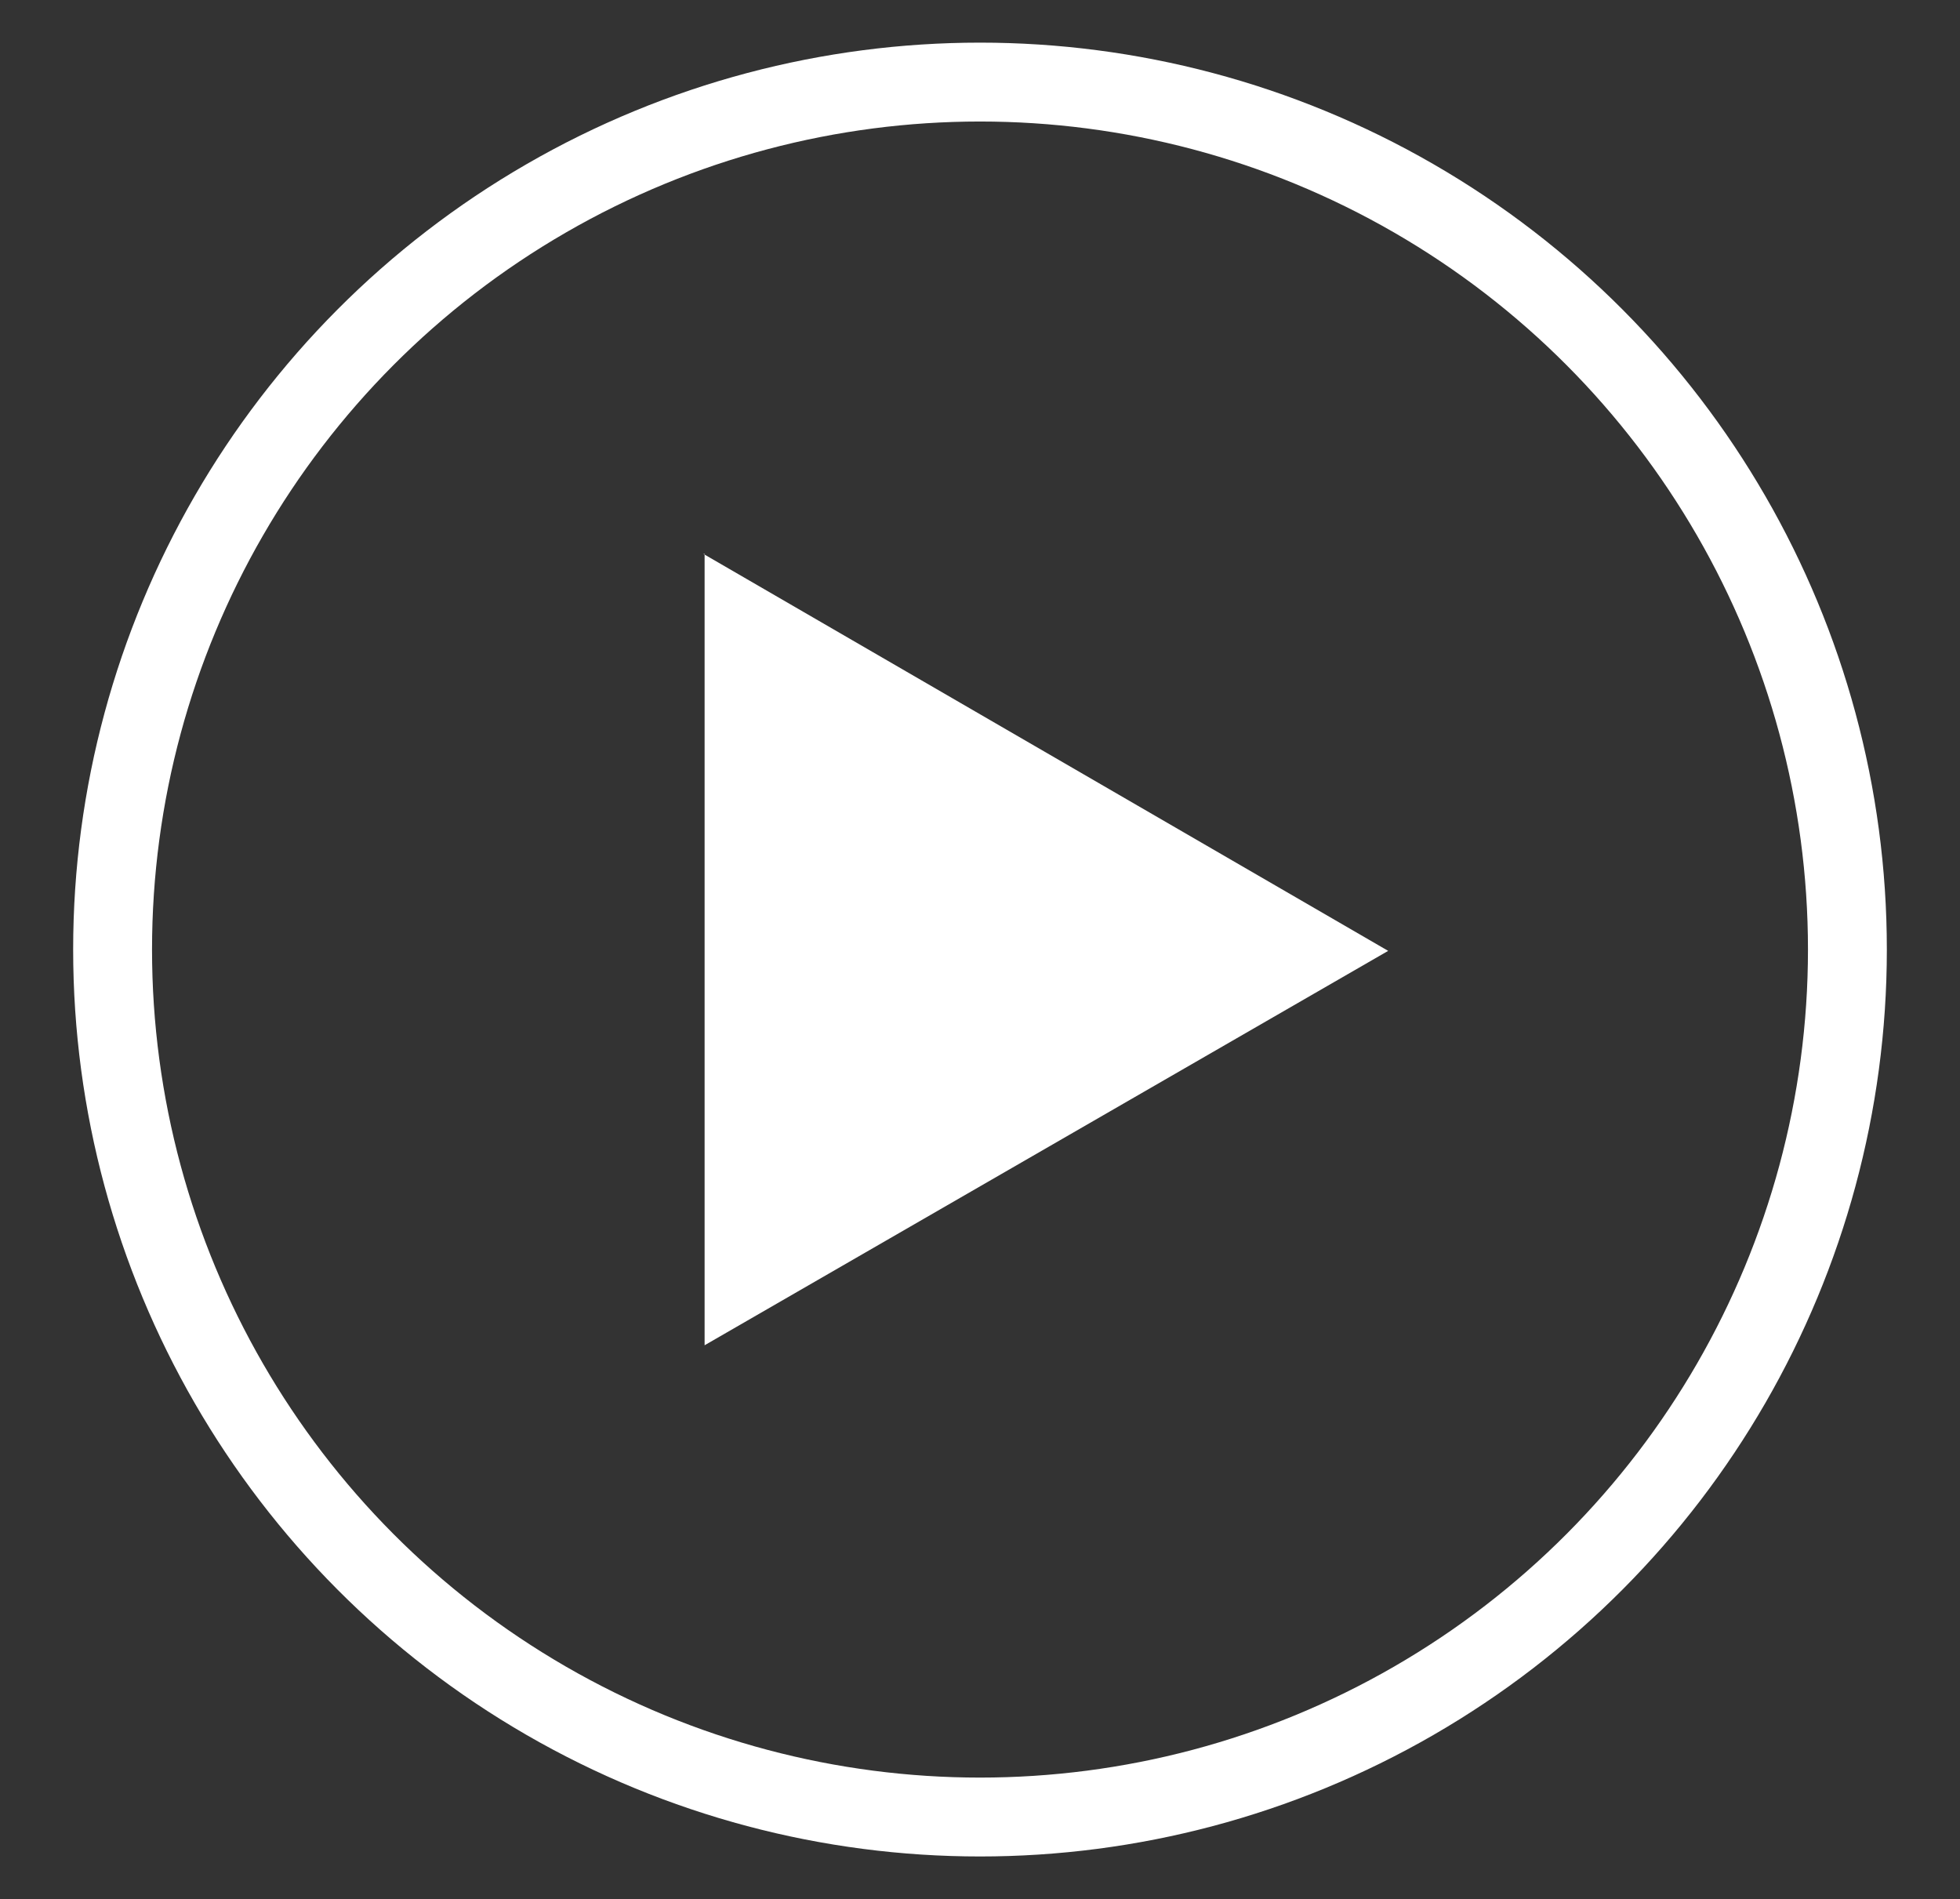 <svg xmlns="http://www.w3.org/2000/svg" id="Layer_1" viewBox="0 0 149.1 144.456"><rect x="0" y="0" width="149.1" height="144.456" fill="#333333" stroke="none"/><defs><style>      .st0 {        fill: none;        stroke: #fff;        stroke-miterlimit: 10;        stroke-width: 6px;      }      .st1 {        fill: #fff;      }    </style></defs><path class="st1" d="M53.5,42.128l52.1,30.2-52,30v-60.2h-.1Z"></path><circle class="st0" cx="74.55" cy="72.228" r="65.985"></circle></svg>
